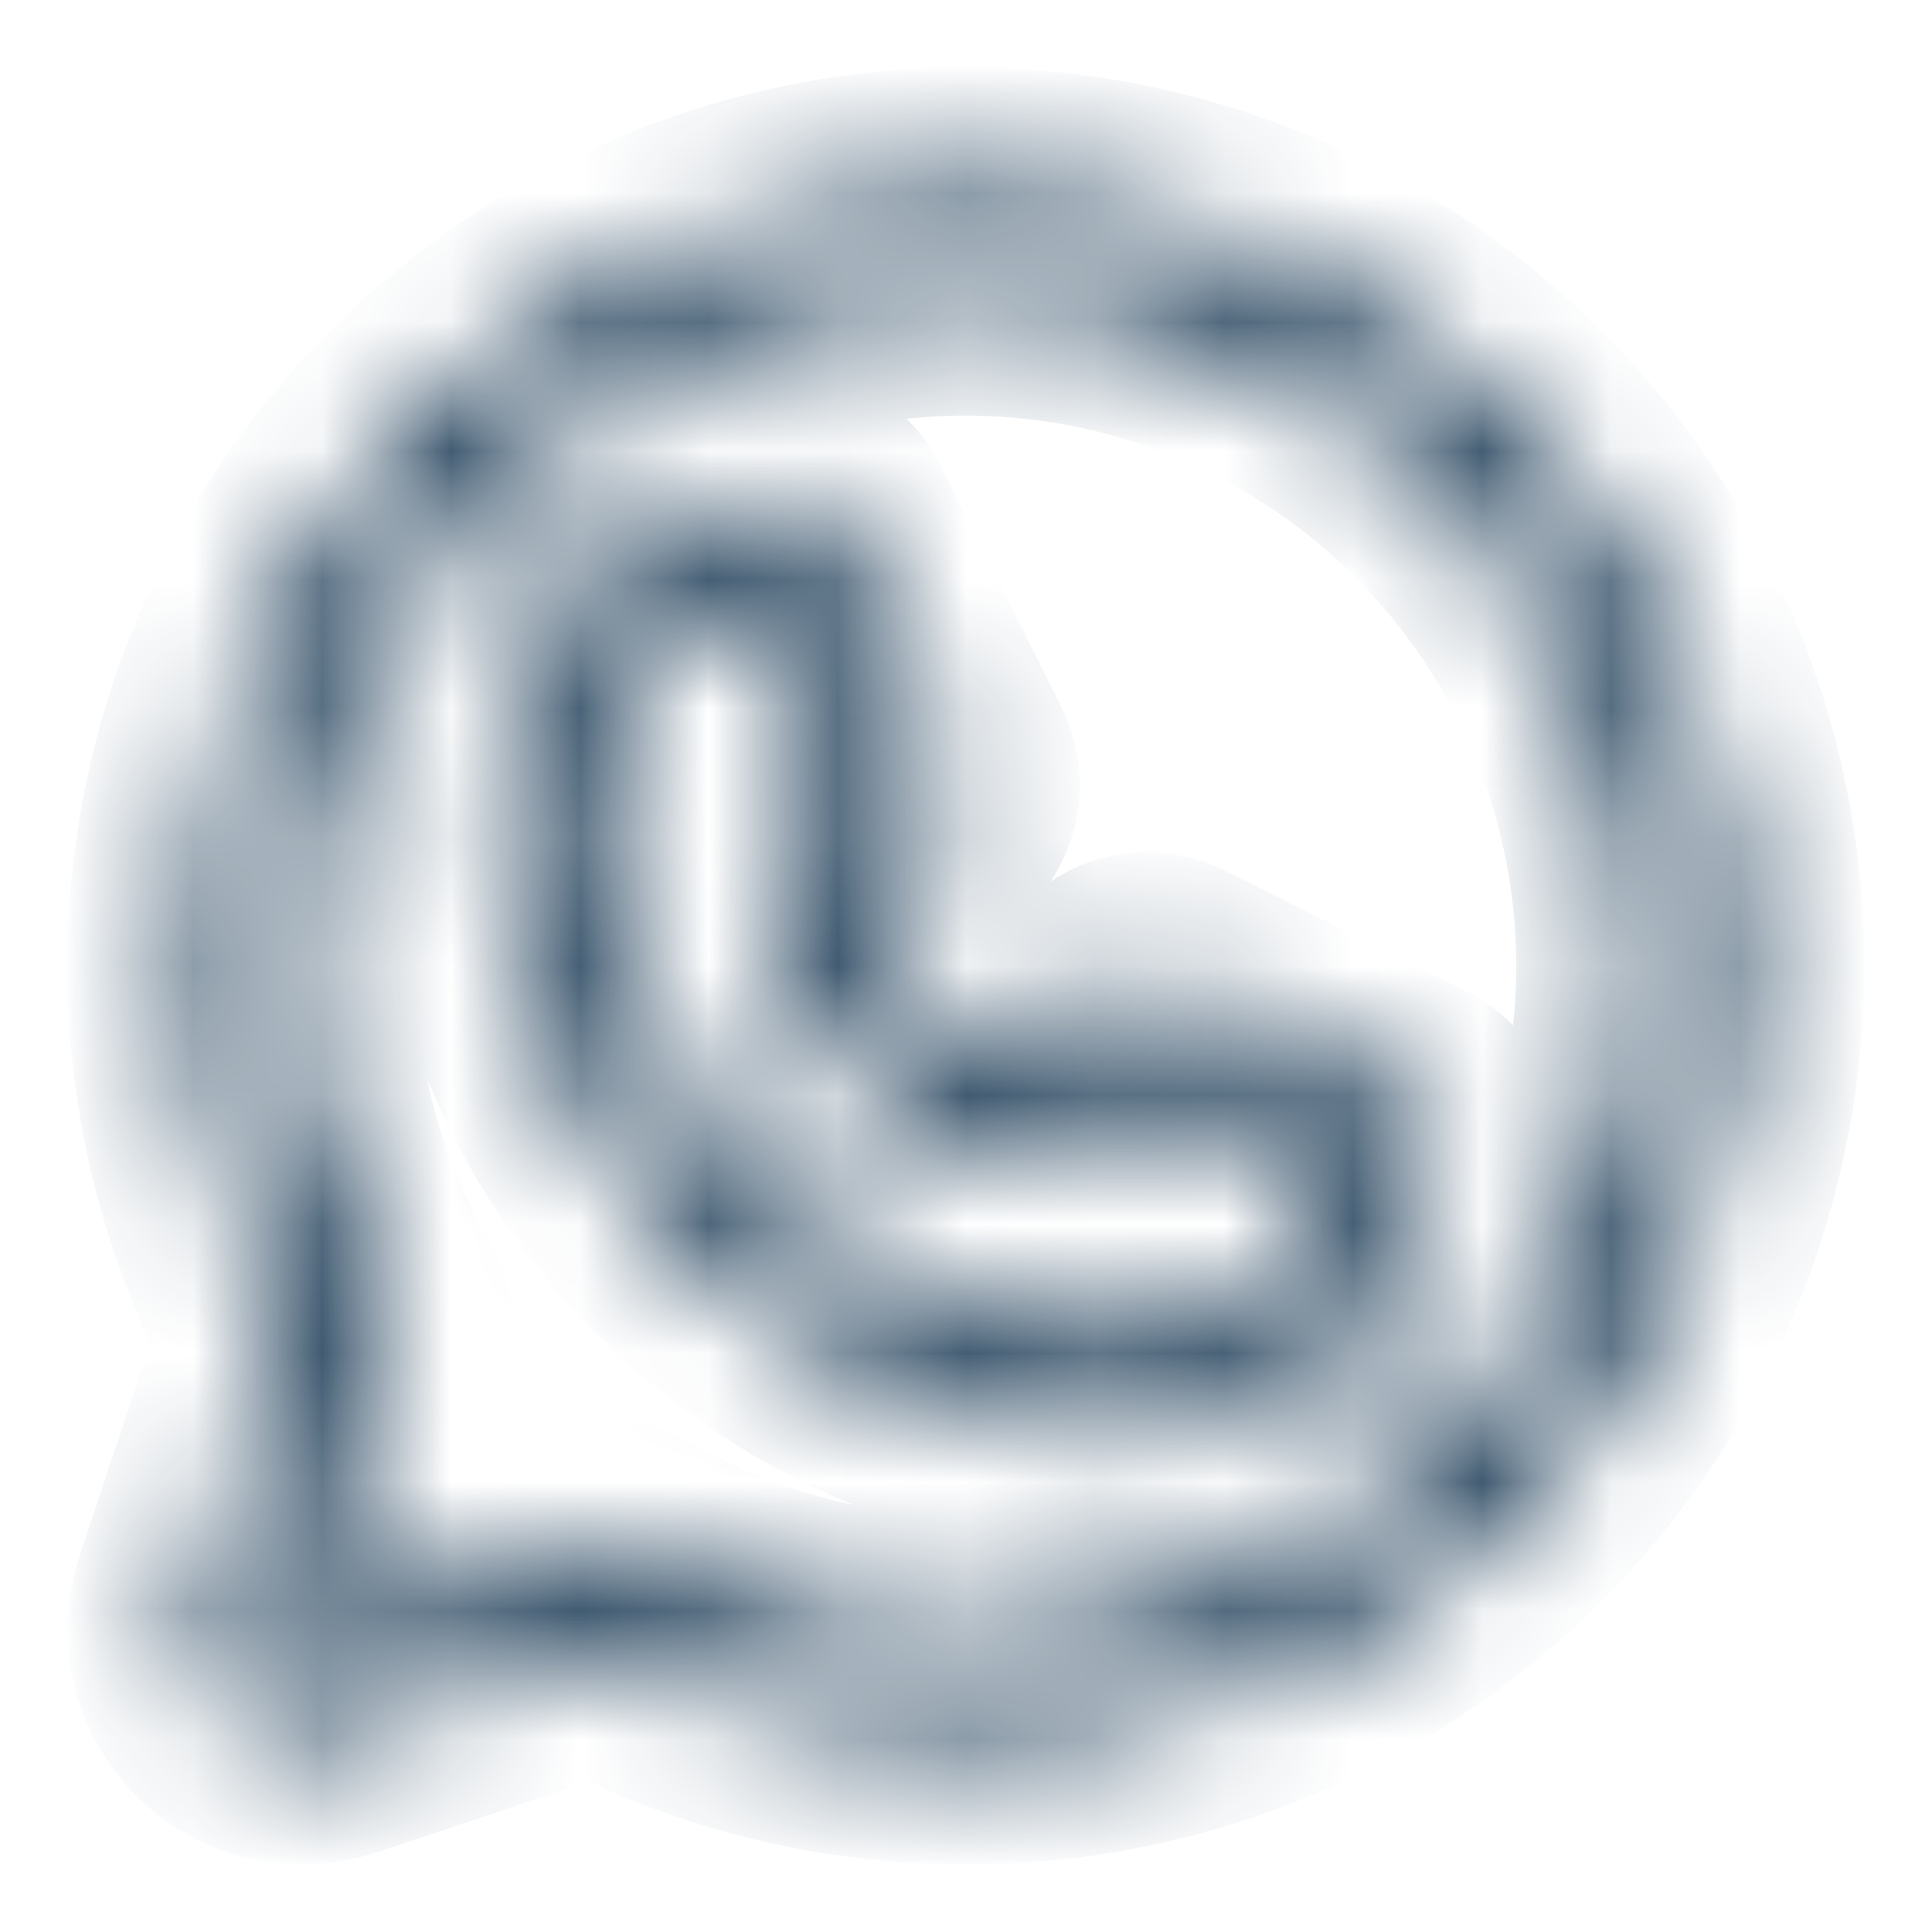 <svg width="15" height="15" viewBox="0 0 15 15" fill="none" xmlns="http://www.w3.org/2000/svg">
<g id="WhatsappLogo">
<g id="Vector">
<mask id="path-1-inside-1_229_5307" fill="white">
<path d="M10.938 8.592L9.063 7.654C9.008 7.627 8.946 7.614 8.884 7.618C8.823 7.622 8.763 7.642 8.712 7.676L7.793 8.289C7.328 8.051 6.949 7.672 6.711 7.207L7.324 6.289C7.359 6.237 7.379 6.178 7.383 6.116C7.386 6.054 7.374 5.993 7.346 5.937L6.409 4.062C6.38 4.004 6.335 3.954 6.279 3.92C6.223 3.885 6.159 3.867 6.094 3.867C5.503 3.867 4.937 4.102 4.519 4.519C4.102 4.937 3.867 5.503 3.867 6.094C3.869 7.43 4.4 8.711 5.345 9.655C6.289 10.6 7.57 11.131 8.906 11.133C9.497 11.133 10.063 10.898 10.481 10.481C10.898 10.063 11.133 9.497 11.133 8.906C11.133 8.841 11.115 8.777 11.08 8.721C11.046 8.666 10.997 8.621 10.938 8.592ZM8.906 10.43C7.757 10.428 6.655 9.971 5.842 9.158C5.029 8.345 4.572 7.243 4.57 6.094C4.57 5.726 4.703 5.371 4.945 5.094C5.186 4.816 5.52 4.636 5.884 4.585L6.626 6.069L6.017 6.981C5.985 7.03 5.965 7.085 5.96 7.142C5.954 7.2 5.963 7.258 5.985 7.311C6.309 8.08 6.92 8.691 7.689 9.015C7.742 9.037 7.8 9.046 7.858 9.04C7.915 9.035 7.97 9.015 8.019 8.983L8.931 8.374L10.415 9.116C10.364 9.48 10.184 9.814 9.906 10.055C9.629 10.297 9.274 10.43 8.906 10.43ZM7.5 1.523C6.464 1.523 5.446 1.792 4.545 2.304C3.644 2.816 2.892 3.554 2.362 4.444C1.833 5.335 1.544 6.347 1.523 7.383C1.503 8.419 1.752 9.443 2.247 10.353L1.566 12.396C1.518 12.541 1.511 12.696 1.546 12.844C1.581 12.992 1.657 13.128 1.764 13.236C1.872 13.343 2.008 13.419 2.156 13.454C2.304 13.489 2.459 13.482 2.604 13.434L4.647 12.753C5.447 13.187 6.335 13.433 7.244 13.471C8.153 13.51 9.059 13.34 9.893 12.976C10.727 12.611 11.466 12.06 12.055 11.367C12.644 10.673 13.066 9.854 13.29 8.972C13.514 8.09 13.534 7.168 13.348 6.277C13.162 5.387 12.775 4.55 12.216 3.832C11.658 3.113 10.943 2.532 10.125 2.132C9.308 1.732 8.41 1.524 7.5 1.523ZM7.5 12.773C6.573 12.774 5.662 12.53 4.86 12.066C4.806 12.035 4.746 12.018 4.684 12.018C4.646 12.018 4.609 12.024 4.573 12.036L2.382 12.766C2.361 12.773 2.339 12.774 2.318 12.769C2.297 12.764 2.277 12.754 2.262 12.738C2.246 12.723 2.236 12.703 2.231 12.682C2.226 12.661 2.227 12.639 2.234 12.618L2.964 10.43C2.979 10.382 2.985 10.332 2.98 10.283C2.975 10.233 2.959 10.185 2.934 10.142C2.353 9.137 2.119 7.968 2.269 6.817C2.42 5.666 2.946 4.596 3.766 3.775C4.586 2.953 5.654 2.425 6.805 2.272C7.956 2.12 9.126 2.351 10.132 2.931C11.137 3.511 11.924 4.406 12.369 5.479C12.814 6.551 12.893 7.74 12.593 8.862C12.293 9.984 11.631 10.975 10.71 11.682C9.789 12.389 8.661 12.773 7.5 12.773Z"/>
</mask>
<path d="M10.938 8.592L10.491 9.486L10.492 9.486L10.938 8.592ZM9.063 7.654L9.51 6.76L9.509 6.759L9.063 7.654ZM8.712 7.676L9.266 8.508L9.266 8.508L8.712 7.676ZM7.793 8.289L7.337 9.179L7.859 9.446L8.348 9.121L7.793 8.289ZM6.711 7.207L5.88 6.652L5.554 7.14L5.821 7.663L6.711 7.207ZM7.324 6.289L8.156 6.844L8.156 6.844L7.324 6.289ZM7.346 5.937L8.242 5.492L8.241 5.49L7.346 5.937ZM6.409 4.062L5.513 4.507L5.515 4.51L6.409 4.062ZM6.094 3.867V4.867L6.095 4.867L6.094 3.867ZM3.867 6.094H2.867L2.867 6.095L3.867 6.094ZM8.906 11.133L8.905 12.133H8.906V11.133ZM11.133 8.906L10.133 8.906V8.906H11.133ZM8.906 10.43L8.905 11.43H8.906L8.906 10.43ZM4.57 6.094L3.57 6.094L3.57 6.095L4.57 6.094ZM5.884 4.585L6.778 4.138L6.457 3.496L5.746 3.594L5.884 4.585ZM6.626 6.069L7.458 6.623L7.78 6.14L7.52 5.621L6.626 6.069ZM6.017 6.981L5.185 6.427L5.184 6.428L6.017 6.981ZM5.985 7.311L5.062 7.696L5.064 7.699L5.985 7.311ZM7.689 9.015L7.301 9.936L7.304 9.938L7.689 9.015ZM8.019 8.983L8.572 9.816L8.573 9.815L8.019 8.983ZM8.931 8.374L9.379 7.48L8.859 7.22L8.377 7.542L8.931 8.374ZM10.415 9.116L11.405 9.254L11.504 8.543L10.862 8.222L10.415 9.116ZM7.5 1.523L7.5 0.523H7.5L7.5 1.523ZM2.247 10.353L3.196 10.669L3.333 10.257L3.126 9.876L2.247 10.353ZM1.566 12.396L2.515 12.713L2.515 12.712L1.566 12.396ZM2.604 13.434L2.288 12.485L2.288 12.485L2.604 13.434ZM4.647 12.753L5.124 11.874L4.743 11.667L4.331 11.804L4.647 12.753ZM7.5 12.773L7.5 13.773H7.5L7.5 12.773ZM4.86 12.066L5.36 11.2L5.358 11.199L4.86 12.066ZM4.684 12.018L4.69 11.018L4.678 11.018L4.684 12.018ZM4.573 12.036L4.26 11.086L4.256 11.088L4.573 12.036ZM2.382 12.766L2.066 11.818L2.065 11.818L2.382 12.766ZM2.234 12.618L1.285 12.302L1.285 12.302L2.234 12.618ZM2.964 10.43L2.015 10.113L2.015 10.113L2.964 10.43ZM2.934 10.142L2.069 10.643L2.069 10.643L2.934 10.142ZM11.386 7.697L9.51 6.76L8.616 8.549L10.491 9.486L11.386 7.697ZM9.509 6.759C9.296 6.653 9.059 6.605 8.821 6.62L8.948 8.616C8.834 8.623 8.72 8.6 8.618 8.549L9.509 6.759ZM8.821 6.62C8.584 6.635 8.355 6.712 8.157 6.844L9.266 8.508C9.171 8.572 9.062 8.609 8.948 8.616L8.821 6.62ZM8.157 6.844L7.238 7.457L8.348 9.121L9.266 8.508L8.157 6.844ZM8.249 7.399C7.97 7.256 7.744 7.03 7.601 6.751L5.821 7.663C6.155 8.315 6.685 8.845 7.337 9.179L8.249 7.399ZM7.543 7.762L8.156 6.844L6.492 5.734L5.88 6.652L7.543 7.762ZM8.156 6.844C8.288 6.646 8.366 6.417 8.381 6.179L6.385 6.053C6.392 5.939 6.429 5.829 6.492 5.734L8.156 6.844ZM8.381 6.179C8.396 5.942 8.348 5.705 8.242 5.492L6.451 6.383C6.4 6.28 6.377 6.167 6.385 6.053L8.381 6.179ZM8.241 5.49L7.303 3.615L5.515 4.51L6.452 6.385L8.241 5.49ZM7.304 3.617C7.192 3.392 7.02 3.202 6.805 3.07L5.753 4.77C5.65 4.707 5.567 4.615 5.513 4.507L7.304 3.617ZM6.805 3.07C6.591 2.937 6.344 2.867 6.093 2.867L6.095 4.867C5.974 4.867 5.856 4.834 5.753 4.77L6.805 3.07ZM6.094 2.867C5.238 2.867 4.417 3.207 3.812 3.812L5.226 5.226C5.456 4.996 5.768 4.867 6.094 4.867V2.867ZM3.812 3.812C3.207 4.417 2.867 5.238 2.867 6.094H4.867C4.867 5.768 4.996 5.456 5.226 5.226L3.812 3.812ZM2.867 6.095C2.869 7.696 3.506 9.23 4.638 10.362L6.052 8.948C5.294 8.191 4.868 7.164 4.867 6.093L2.867 6.095ZM4.638 10.362C5.77 11.494 7.304 12.131 8.905 12.133L8.907 10.133C7.836 10.132 6.809 9.706 6.052 8.948L4.638 10.362ZM8.906 12.133C9.762 12.133 10.583 11.793 11.188 11.188L9.774 9.774C9.544 10.004 9.232 10.133 8.906 10.133V12.133ZM11.188 11.188C11.793 10.583 12.133 9.762 12.133 8.906H10.133C10.133 9.232 10.004 9.544 9.774 9.774L11.188 11.188ZM12.133 8.907C12.133 8.655 12.063 8.409 11.931 8.195L10.23 9.247C10.166 9.145 10.133 9.026 10.133 8.906L12.133 8.907ZM11.931 8.195C11.799 7.982 11.61 7.809 11.385 7.697L10.492 9.486C10.384 9.432 10.293 9.35 10.23 9.247L11.931 8.195ZM8.907 9.43C8.023 9.429 7.175 9.077 6.549 8.451L5.135 9.865C6.135 10.865 7.491 11.428 8.905 11.43L8.907 9.43ZM6.549 8.451C5.923 7.825 5.571 6.977 5.57 6.093L3.57 6.095C3.572 7.509 4.135 8.865 5.135 9.865L6.549 8.451ZM5.57 6.094C5.57 5.968 5.616 5.845 5.699 5.75L4.191 4.437C3.791 4.896 3.57 5.485 3.57 6.094L5.57 6.094ZM5.699 5.75C5.782 5.655 5.897 5.593 6.022 5.575L5.746 3.594C5.143 3.678 4.59 3.978 4.191 4.437L5.699 5.75ZM4.99 5.032L5.731 6.516L7.52 5.621L6.778 4.138L4.99 5.032ZM5.794 5.514L5.185 6.427L6.849 7.536L7.458 6.623L5.794 5.514ZM5.184 6.428C5.061 6.613 4.986 6.826 4.964 7.047L6.955 7.238C6.945 7.344 6.909 7.446 6.85 7.535L5.184 6.428ZM4.964 7.047C4.943 7.268 4.977 7.491 5.062 7.696L6.908 6.926C6.949 7.025 6.965 7.132 6.955 7.238L4.964 7.047ZM5.064 7.699C5.488 8.709 6.291 9.512 7.301 9.936L8.076 8.093C7.549 7.871 7.129 7.451 6.907 6.924L5.064 7.699ZM7.304 9.938C7.509 10.023 7.732 10.057 7.953 10.036L7.762 8.045C7.868 8.035 7.975 8.051 8.074 8.092L7.304 9.938ZM7.953 10.036C8.174 10.014 8.387 9.939 8.572 9.816L7.465 8.15C7.554 8.091 7.656 8.055 7.762 8.045L7.953 10.036ZM8.573 9.815L9.486 9.206L8.377 7.542L7.464 8.151L8.573 9.815ZM8.484 9.269L9.968 10.01L10.862 8.222L9.379 7.48L8.484 9.269ZM9.425 8.978C9.407 9.103 9.345 9.218 9.25 9.301L10.563 10.809C11.022 10.409 11.322 9.857 11.405 9.254L9.425 8.978ZM9.25 9.301C9.155 9.384 9.032 9.43 8.906 9.43L8.906 11.43C9.515 11.43 10.104 11.209 10.563 10.809L9.25 9.301ZM7.5 0.523C6.291 0.523 5.102 0.837 4.051 1.435L5.039 3.174C5.789 2.747 6.637 2.523 7.5 2.523L7.5 0.523ZM4.051 1.435C2.999 2.033 2.121 2.894 1.503 3.933L3.222 4.956C3.663 4.214 4.289 3.6 5.039 3.174L4.051 1.435ZM1.503 3.933C0.885 4.972 0.547 6.155 0.523 7.364L2.523 7.403C2.54 6.54 2.781 5.697 3.222 4.956L1.503 3.933ZM0.523 7.364C0.5 8.573 0.791 9.768 1.368 10.83L3.126 9.876C2.714 9.118 2.506 8.265 2.523 7.403L0.523 7.364ZM1.298 10.037L0.617 12.08L2.515 12.712L3.196 10.669L1.298 10.037ZM0.618 12.08C0.511 12.4 0.495 12.745 0.573 13.074L2.519 12.614C2.527 12.647 2.525 12.681 2.515 12.713L0.618 12.08ZM0.573 13.074C0.65 13.403 0.818 13.704 1.057 13.943L2.471 12.529C2.495 12.552 2.512 12.582 2.519 12.614L0.573 13.074ZM1.057 13.943C1.296 14.182 1.597 14.35 1.926 14.427L2.386 12.481C2.418 12.488 2.448 12.505 2.471 12.529L1.057 13.943ZM1.926 14.427C2.255 14.505 2.6 14.489 2.92 14.382L2.288 12.485C2.319 12.475 2.353 12.473 2.386 12.481L1.926 14.427ZM2.92 14.383L4.963 13.702L4.331 11.804L2.288 12.485L2.92 14.383ZM4.17 13.632C5.104 14.139 6.141 14.425 7.202 14.47L7.287 12.472C6.53 12.44 5.79 12.235 5.124 11.874L4.17 13.632ZM7.202 14.47C8.263 14.515 9.321 14.317 10.294 13.892L9.492 12.059C8.798 12.363 8.044 12.504 7.287 12.472L7.202 14.47ZM10.294 13.892C11.267 13.466 12.13 12.823 12.817 12.014L11.292 10.72C10.802 11.297 10.187 11.756 9.492 12.059L10.294 13.892ZM12.817 12.014C13.505 11.204 13.998 10.247 14.259 9.218L12.321 8.725C12.134 9.46 11.783 10.142 11.292 10.72L12.817 12.014ZM14.259 9.218C14.521 8.188 14.544 7.113 14.327 6.073L12.369 6.482C12.524 7.224 12.508 7.991 12.321 8.725L14.259 9.218ZM14.327 6.073C14.109 5.033 13.658 4.057 13.006 3.218L11.427 4.446C11.892 5.044 12.214 5.74 12.369 6.482L14.327 6.073ZM13.006 3.218C12.354 2.379 11.519 1.701 10.565 1.234L9.686 3.03C10.366 3.363 10.962 3.847 11.427 4.446L13.006 3.218ZM10.565 1.234C9.611 0.767 8.563 0.524 7.5 0.523L7.5 2.523C8.257 2.524 9.005 2.697 9.686 3.03L10.565 1.234ZM7.5 11.773C6.749 11.774 6.011 11.576 5.36 11.2L4.359 12.931C5.314 13.483 6.397 13.774 7.5 13.773L7.5 11.773ZM5.358 11.199C5.155 11.082 4.924 11.02 4.69 11.018L4.678 13.018C4.567 13.018 4.458 12.988 4.361 12.933L5.358 11.199ZM4.678 11.018C4.536 11.019 4.395 11.042 4.26 11.086L4.885 12.986C4.822 13.007 4.756 13.018 4.69 13.018L4.678 11.018ZM4.256 11.088L2.066 11.818L2.698 13.715L4.889 12.985L4.256 11.088ZM2.065 11.818C2.221 11.766 2.388 11.758 2.547 11.796L2.088 13.743C2.29 13.79 2.501 13.781 2.698 13.715L2.065 11.818ZM2.547 11.796C2.707 11.834 2.853 11.915 2.969 12.031L1.555 13.445C1.701 13.592 1.886 13.695 2.088 13.743L2.547 11.796ZM2.969 12.031C3.085 12.147 3.166 12.293 3.204 12.453L1.257 12.912C1.305 13.114 1.408 13.299 1.555 13.445L2.969 12.031ZM3.204 12.453C3.242 12.612 3.234 12.779 3.182 12.934L1.285 12.302C1.219 12.499 1.21 12.71 1.257 12.912L3.204 12.453ZM3.182 12.935L3.912 10.746L2.015 10.113L1.285 12.302L3.182 12.935ZM3.912 10.746C3.973 10.565 3.994 10.372 3.975 10.181L1.985 10.384C1.976 10.293 1.986 10.2 2.015 10.113L3.912 10.746ZM3.975 10.181C3.955 9.991 3.896 9.806 3.8 9.64L2.069 10.643C2.023 10.564 1.994 10.476 1.985 10.384L3.975 10.181ZM3.8 9.641C3.328 8.827 3.139 7.88 3.261 6.947L1.278 6.688C1.099 8.057 1.377 9.448 2.069 10.643L3.8 9.641ZM3.261 6.947C3.383 6.014 3.809 5.147 4.474 4.481L3.058 3.068C2.082 4.046 1.456 5.318 1.278 6.688L3.261 6.947ZM4.474 4.481C5.138 3.815 6.004 3.387 6.937 3.264L6.674 1.281C5.305 1.462 4.034 2.091 3.058 3.068L4.474 4.481ZM6.937 3.264C7.87 3.14 8.817 3.328 9.632 3.798L10.631 2.065C9.434 1.375 8.043 1.099 6.674 1.281L6.937 3.264ZM9.632 3.798C10.447 4.267 11.085 4.993 11.445 5.862L13.293 5.096C12.763 3.82 11.828 2.754 10.631 2.065L9.632 3.798ZM11.445 5.862C11.806 6.731 11.87 7.695 11.627 8.604L13.559 9.12C13.915 7.786 13.822 6.371 13.293 5.096L11.445 5.862ZM11.627 8.604C11.384 9.513 10.847 10.316 10.101 10.889L11.319 12.475C12.415 11.634 13.202 10.455 13.559 9.12L11.627 8.604ZM10.101 10.889C9.355 11.462 8.441 11.773 7.5 11.773L7.5 13.773C8.882 13.773 10.224 13.317 11.319 12.475L10.101 10.889Z" fill="#002341" mask="url(#path-1-inside-1_229_5307)"/>
</g>
</g>
</svg>
